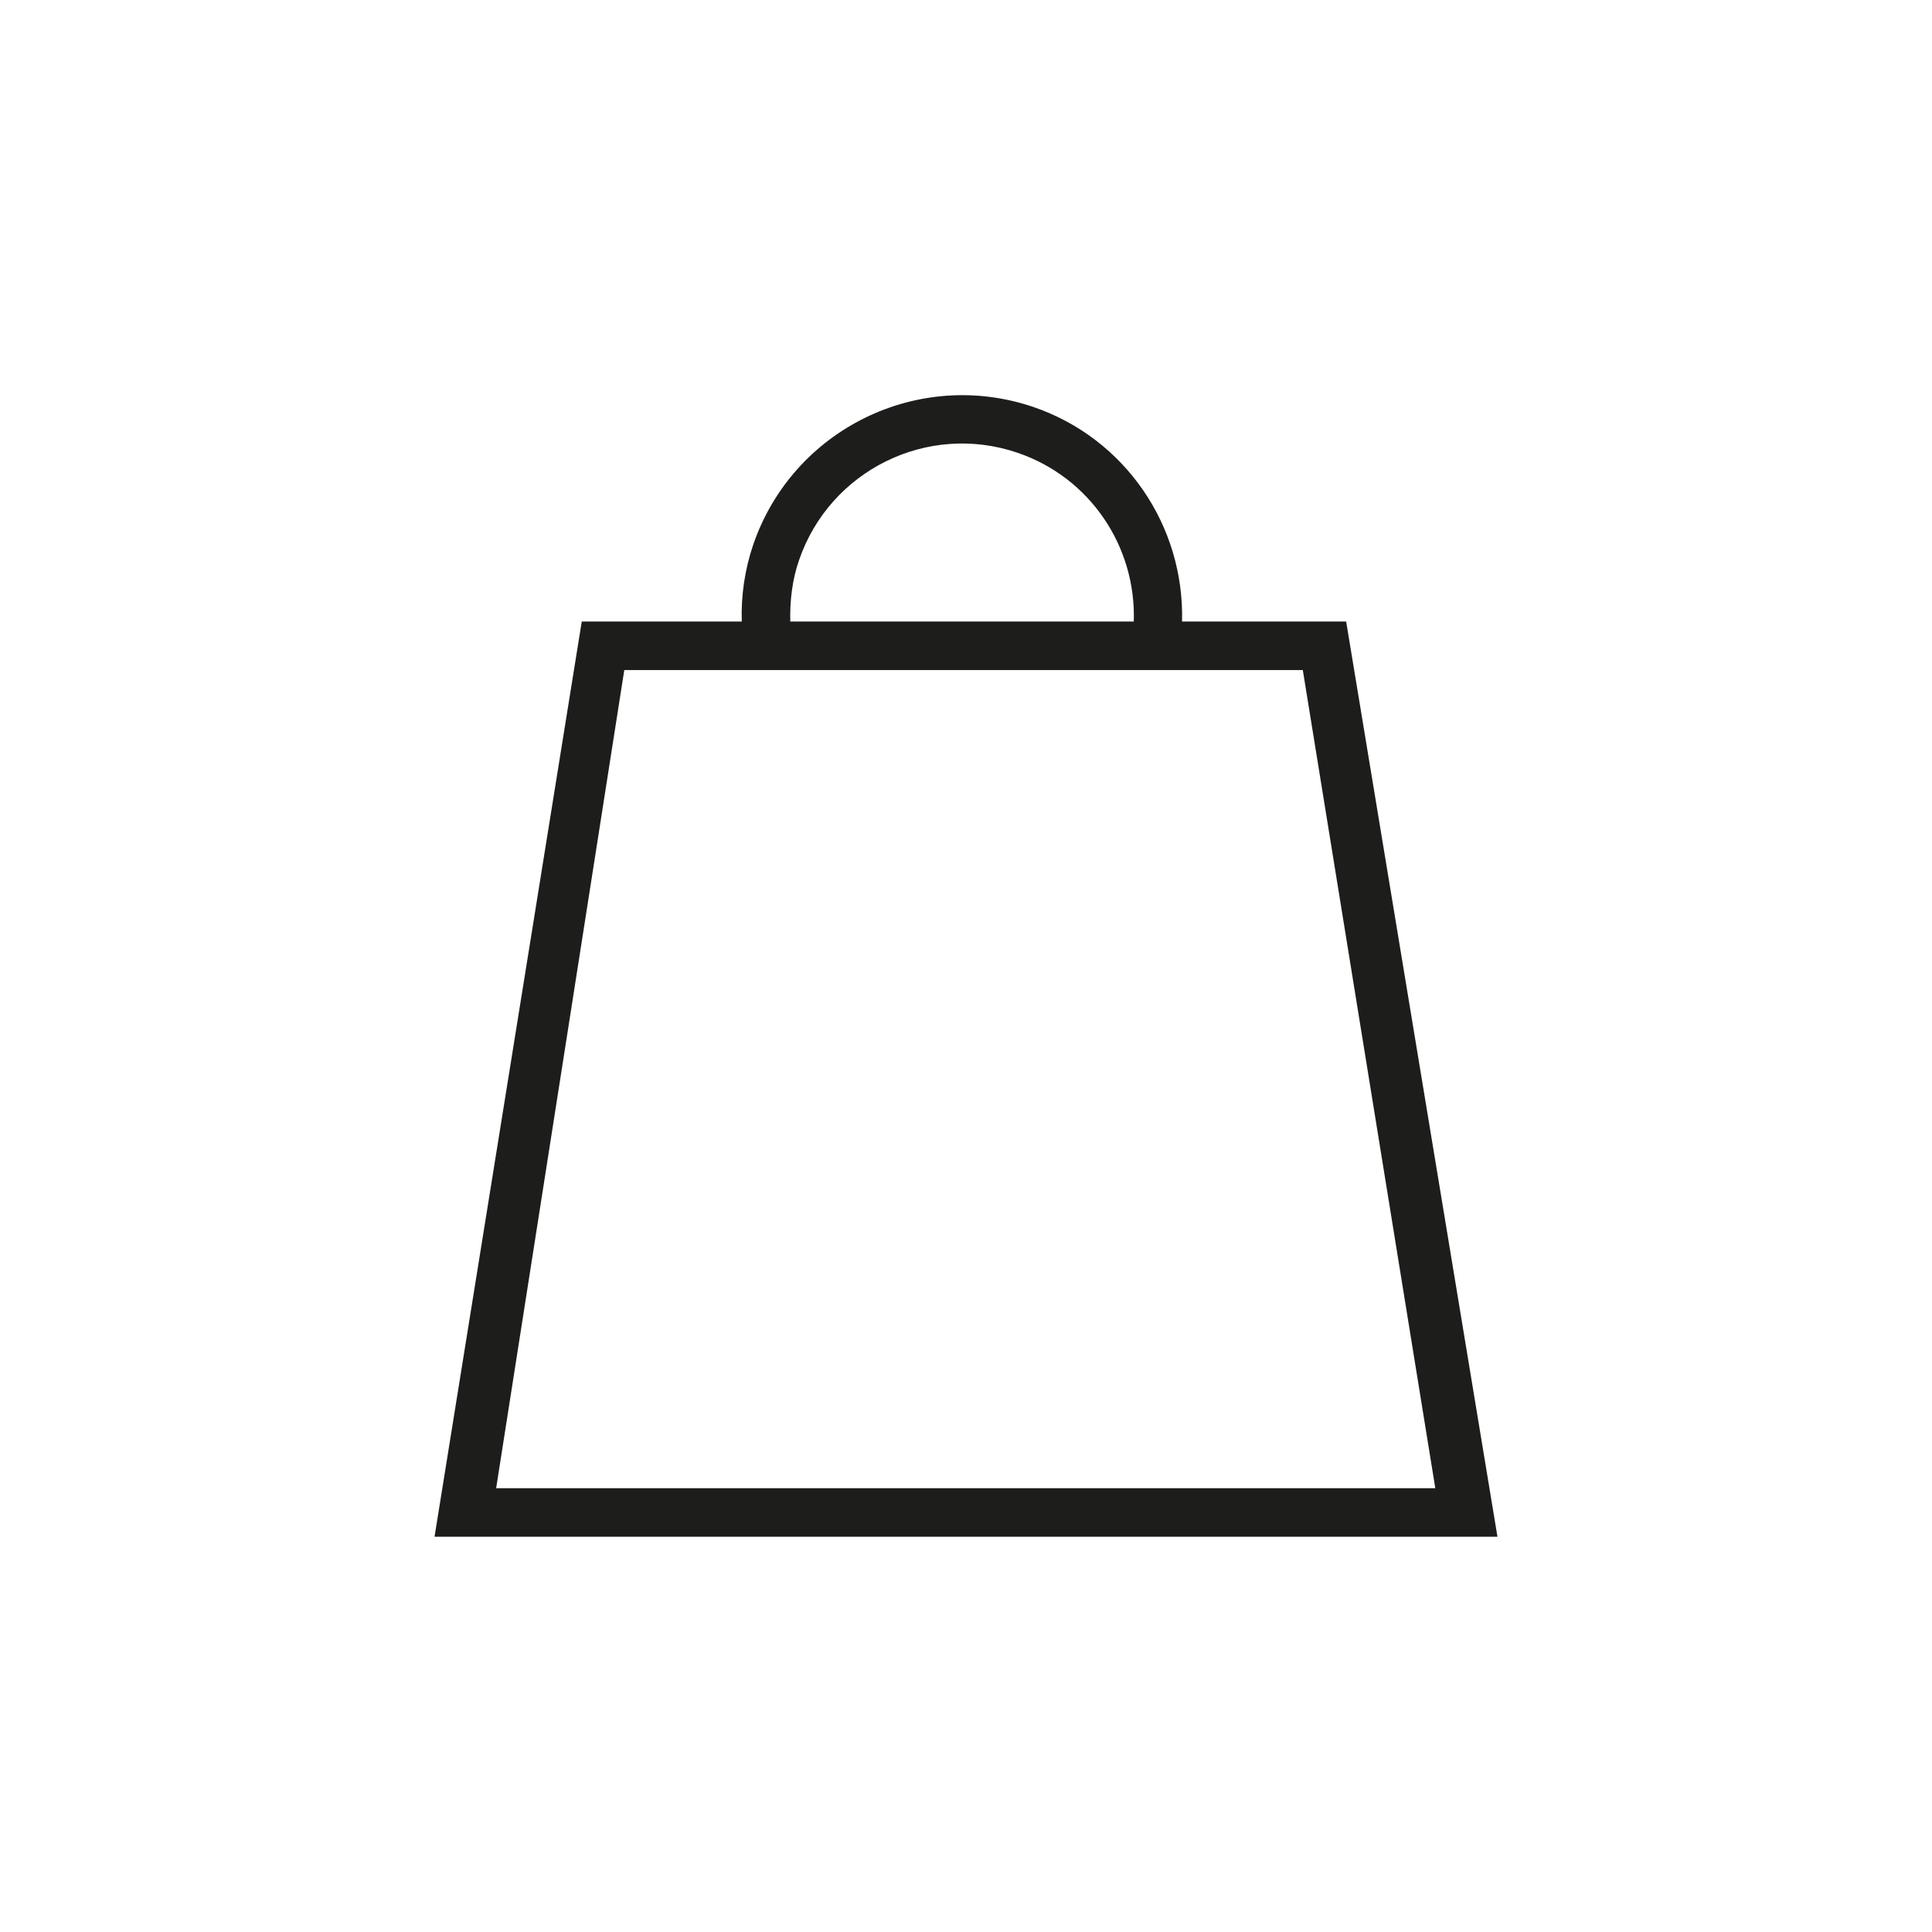 <?xml version="1.0" encoding="UTF-8"?>
<svg id="Layer_1" data-name="Layer 1" xmlns="http://www.w3.org/2000/svg" viewBox="0 0 70.87 70.87">
  <defs>
    <style>
      .cls-1 {
        fill: #1d1d1b;
      }
    </style>
  </defs>
  <path class="cls-1" d="M22.89,24.58h24.9l4.86,30.01H18.2l4.7-30.01ZM29.31,20.55c1.13-3.3,4.72-5.07,8.02-3.94,2.64.9,4.35,3.42,4.26,6.19h-12.6c-.02-.76.07-1.53.32-2.25M49.38,22.8h-6.02c.09-3.52-2.09-6.72-5.45-7.87-4.23-1.44-8.83.82-10.28,5.05-.31.91-.45,1.87-.42,2.82h-5.87l-5.4,33.57h38.99l-5.55-33.57Z"/>
</svg>